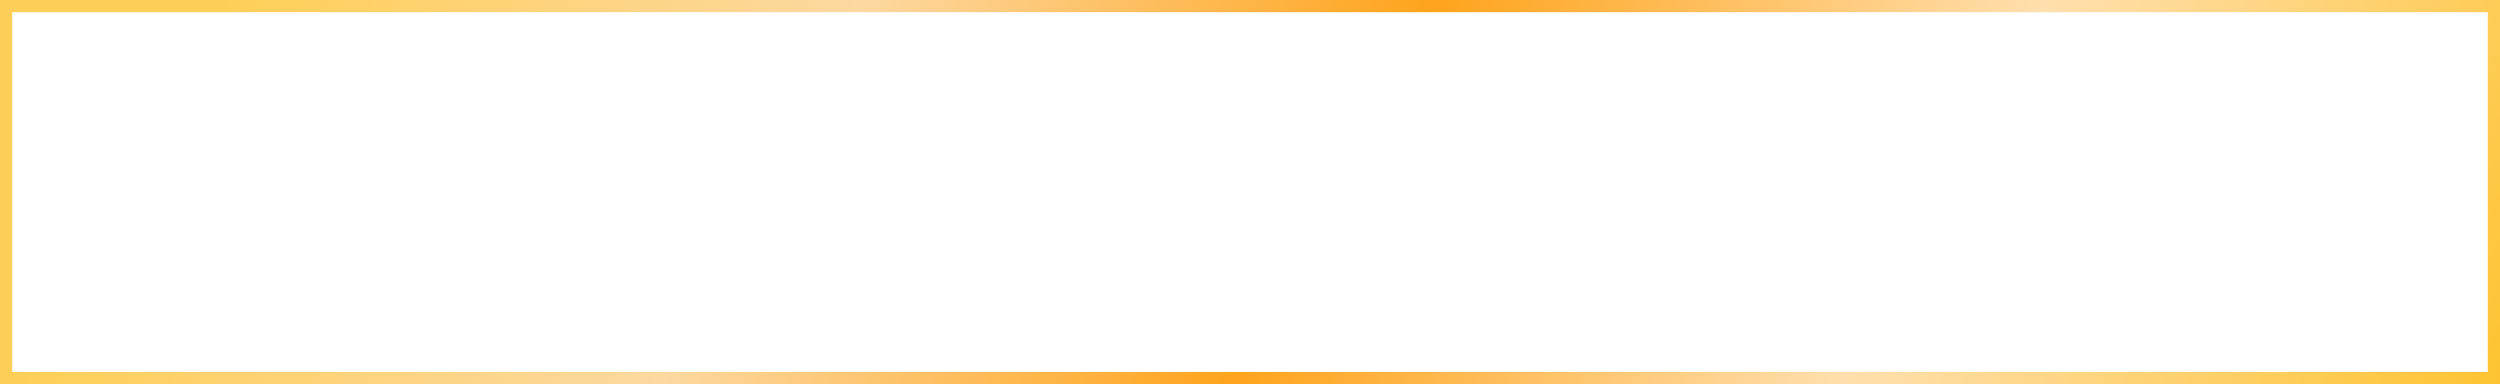 <?xml version="1.0" encoding="UTF-8"?> <svg xmlns="http://www.w3.org/2000/svg" width="5935" height="912" viewBox="0 0 5935 912" fill="none"> <rect x="14.5" y="14.5" width="5906" height="883" stroke="url(#paint0_linear_4498_6)" stroke-width="29"></rect> <defs> <linearGradient id="paint0_linear_4498_6" x1="848" y1="-624.001" x2="5552" y2="1872" gradientUnits="userSpaceOnUse"> <stop stop-color="#FECF57"></stop> <stop offset="0.255" stop-color="#FDD8A0"></stop> <stop offset="0.48" stop-color="#FEA41C"></stop> <stop offset="0.72" stop-color="#FFDFAE"></stop> <stop offset="1" stop-color="#FDC126"></stop> </linearGradient> </defs> </svg> 